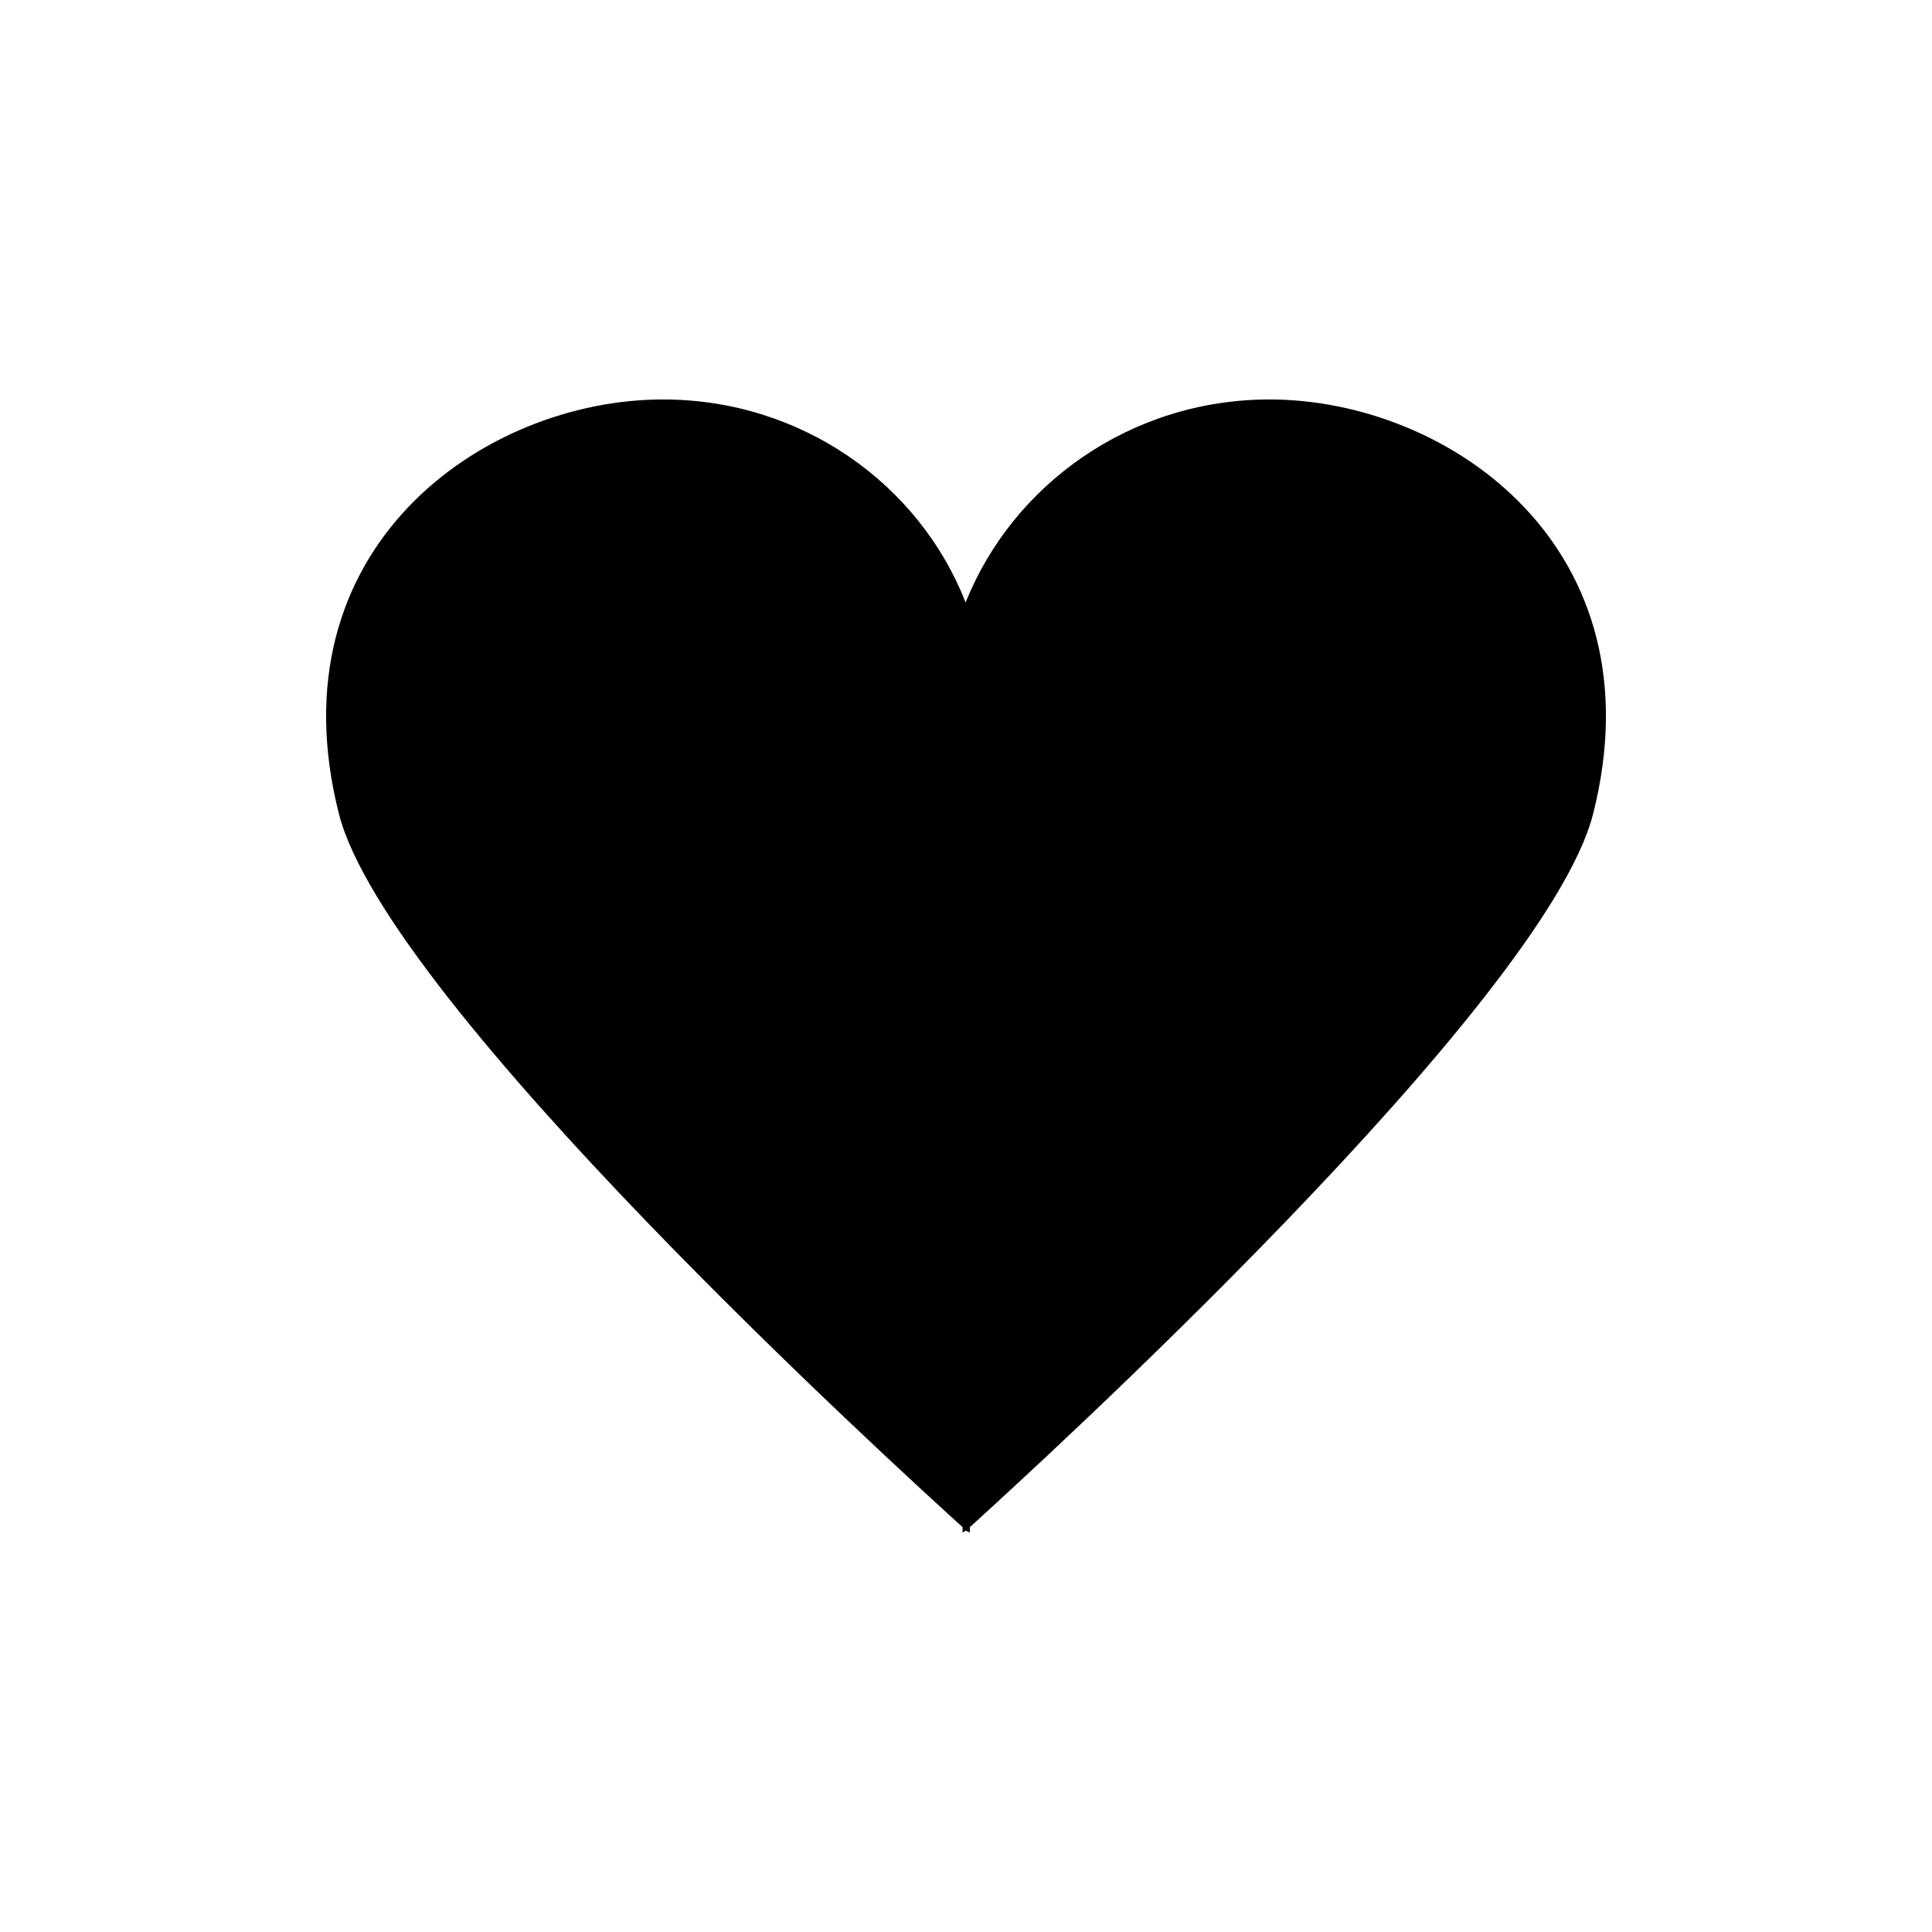 <?xml version="1.0" encoding="UTF-8"?>
<!-- The Best Svg Icon site in the world: iconSvg.co, Visit us! https://iconsvg.co -->
<svg fill="#000000" width="800px" height="800px" version="1.1" viewBox="144 144 512 512" xmlns="http://www.w3.org/2000/svg">
 <path d="m480.41 249.86c-36.676 0-68.016 22.469-80.508 53.809-12.293-31.441-43.531-53.809-80.207-53.809-47.66 0-103.79 39.5-85.848 109.93 12.895 50.281 148.62 173.82 165.25 188.93v1.41s0.605-0.301 0.805-0.504c0.508 0.203 1.113 0.504 1.113 0.504v-1.41c16.625-15.113 152.25-138.65 165.15-188.93 17.934-70.531-38.09-109.93-85.75-109.93z"/>
</svg>